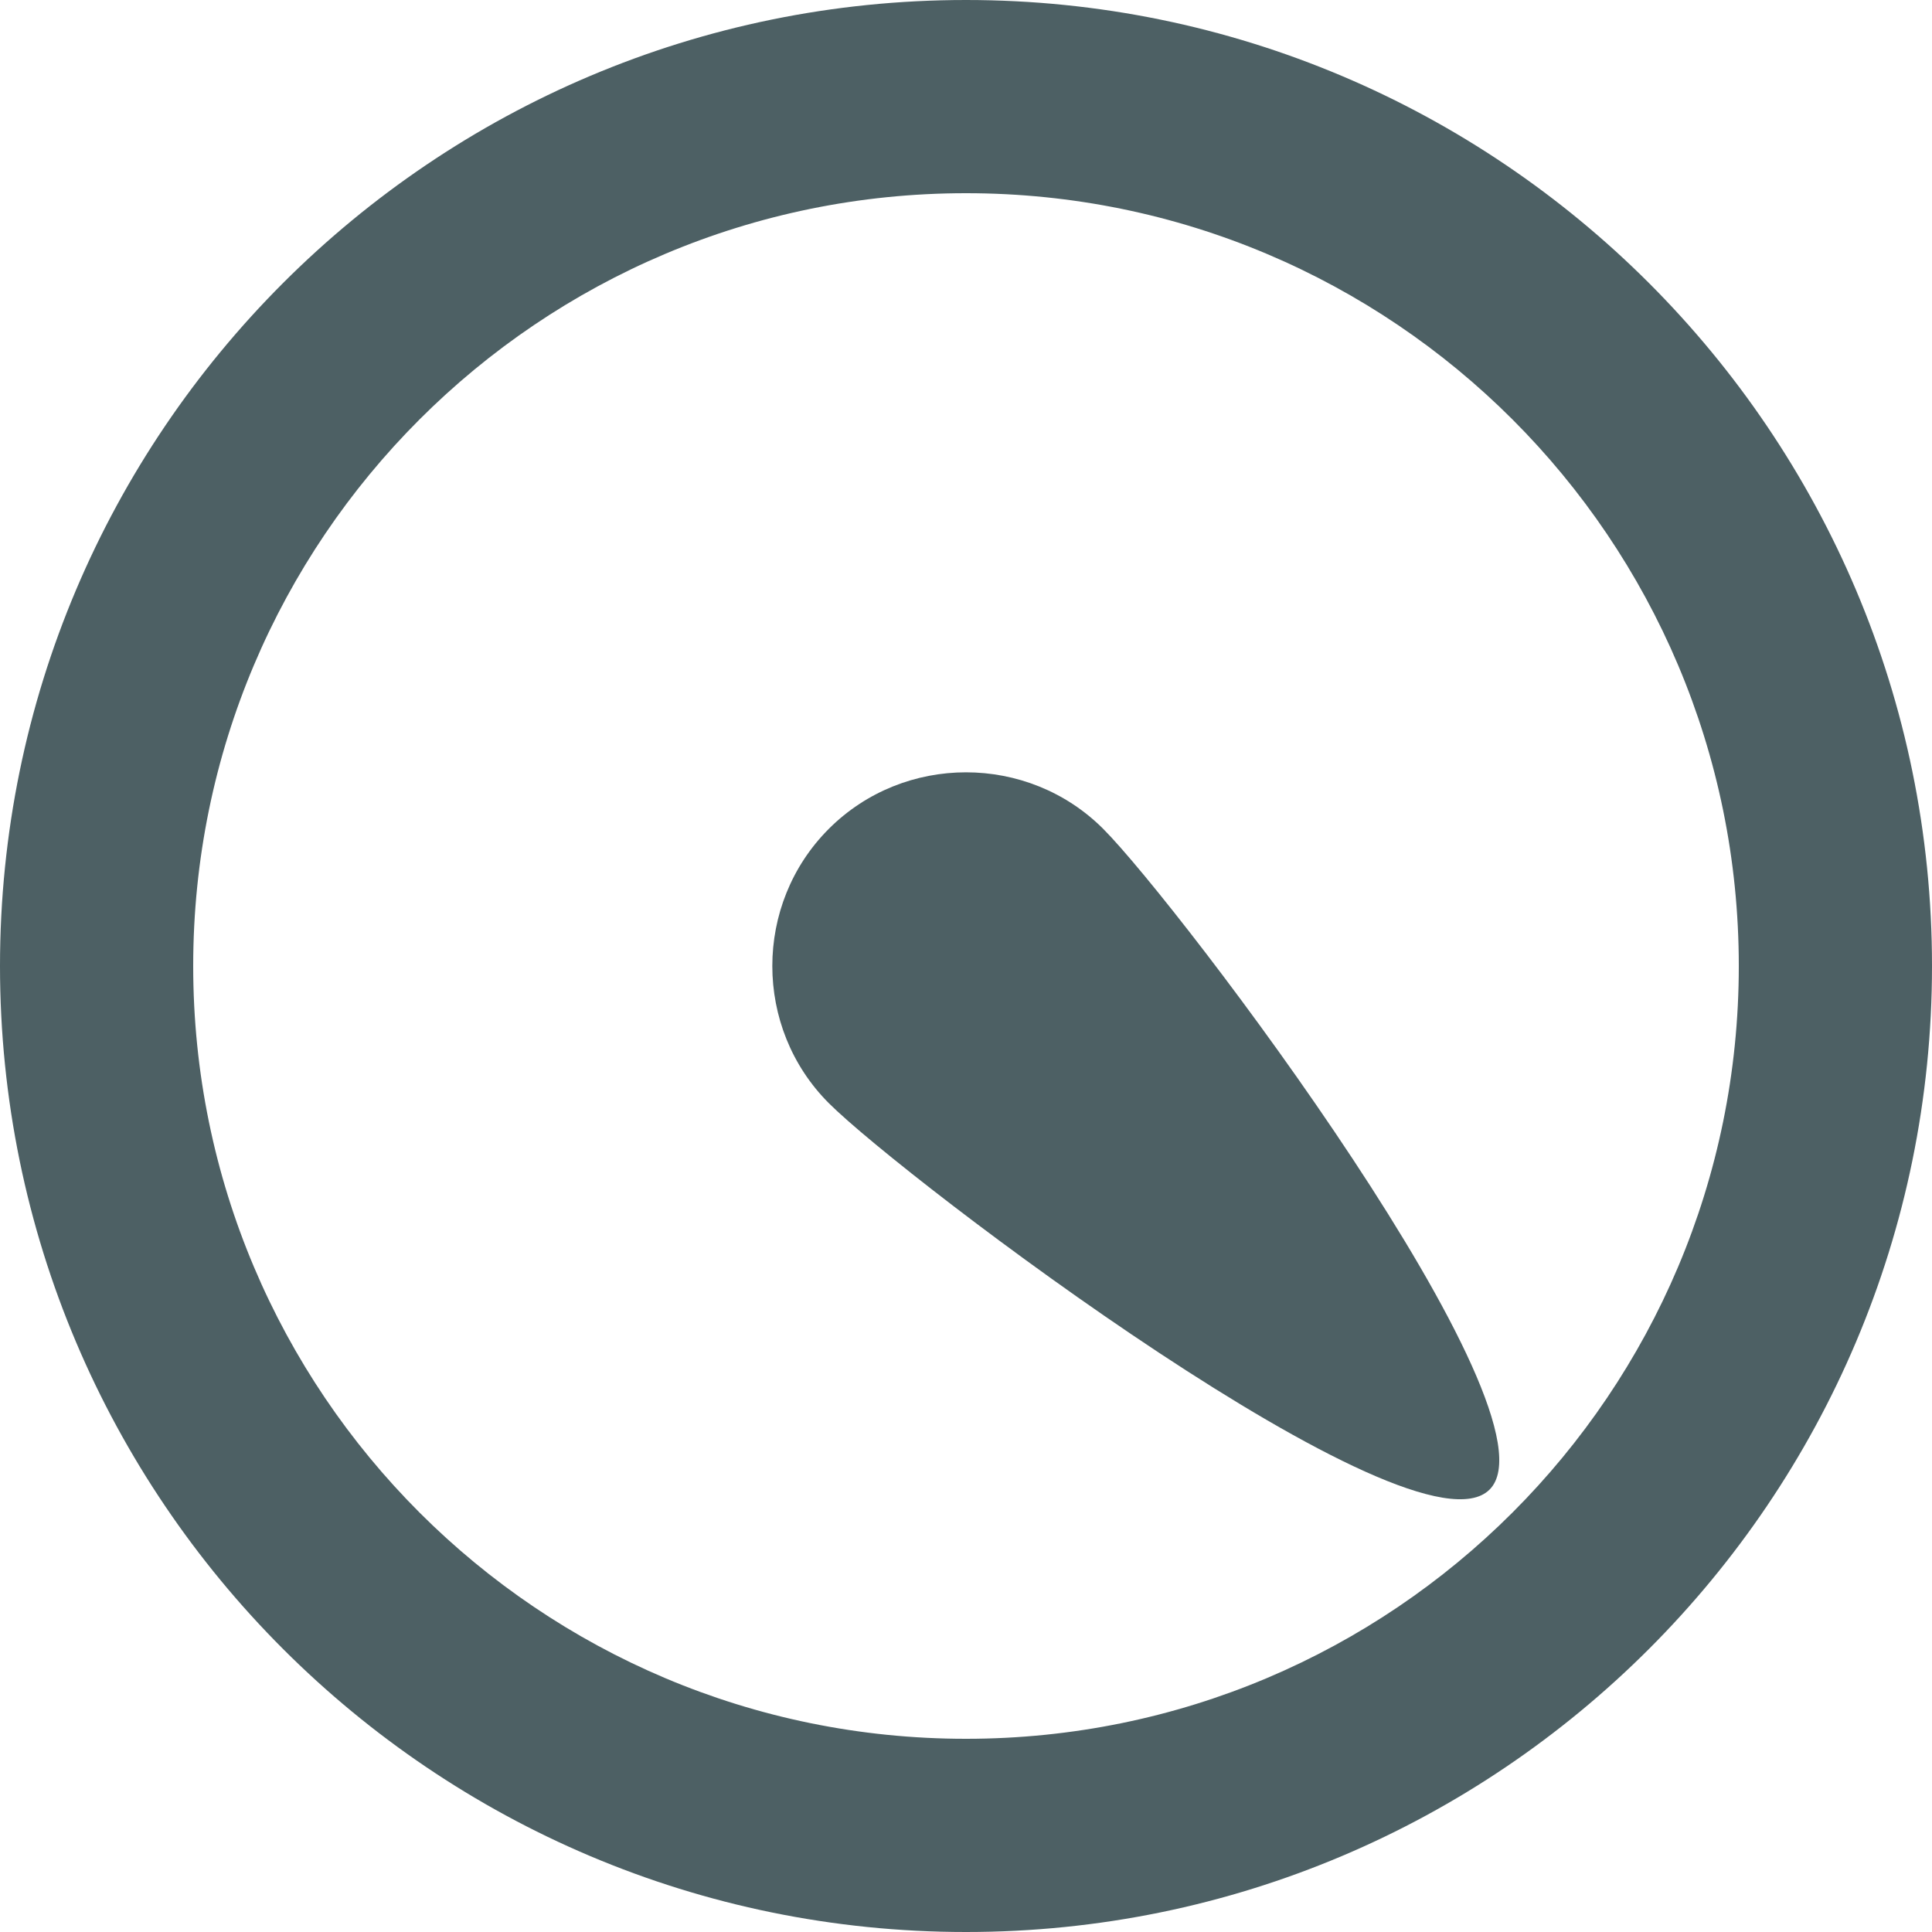 <?xml version="1.0" encoding="UTF-8"?>
<svg xmlns="http://www.w3.org/2000/svg" version="1.1" style="fill-rule:evenodd" viewBox="0 0 1000 1000">
  <path fill="#4d6064" d="M429 429c39,-39 103,-39 142,0 39,39 239,303 200,342 -39,39 -303,-161 -342,-200 -39,-39 -39,-103 0,-142z"/>
  <path fill="#4d6064" d="M500 0c276,0 500,224 500,500 0,276 -224,500 -500,500 -276,0 -500,-224 -500,-500 0,-276 224,-500 500,-500zm0 100c221,0 400,179 400,400 0,221 -179,400 -400,400 -221,0 -400,-179 -400,-400 0,-221 179,-400 400,-400z"/>
</svg>
